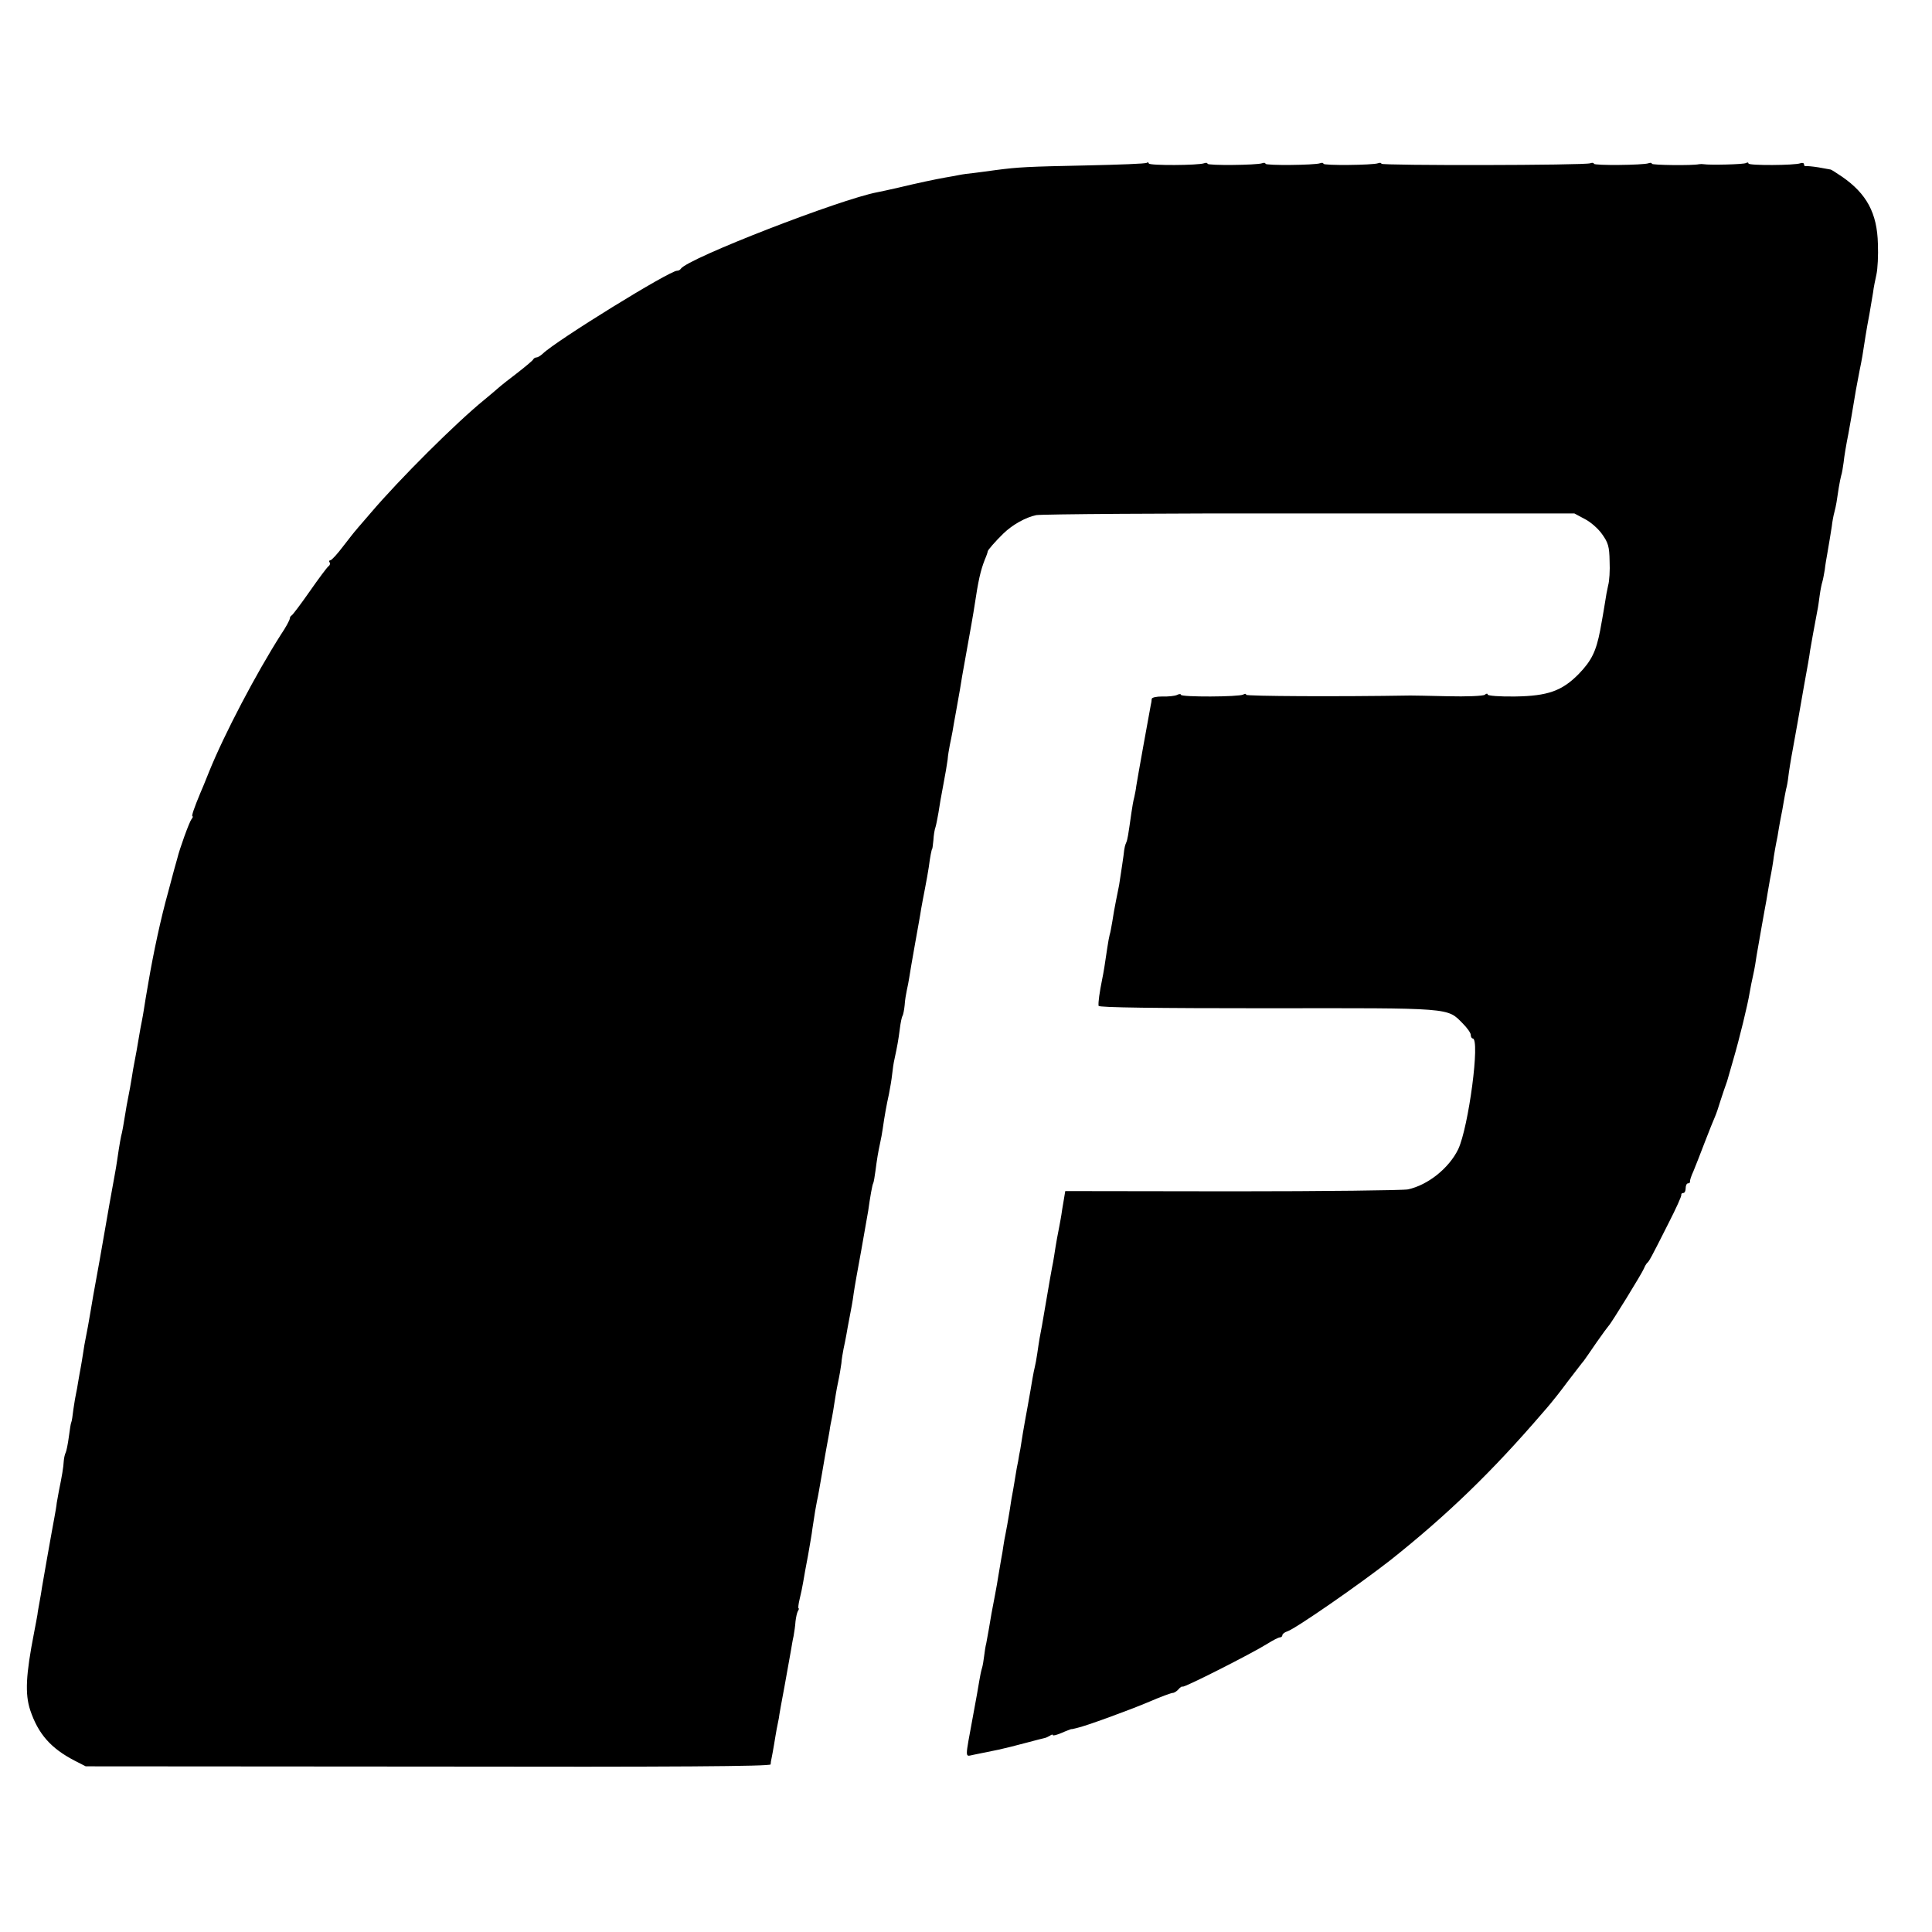 <?xml version="1.0" standalone="no"?>
<!DOCTYPE svg PUBLIC "-//W3C//DTD SVG 20010904//EN"
        "http://www.w3.org/TR/2001/REC-SVG-20010904/DTD/svg10.dtd">
<svg version="1.0" xmlns="http://www.w3.org/2000/svg"
     width="800pt" height="800pt" viewBox="0 0 800 800"
     preserveAspectRatio="xMidYMid meet">
    <g transform="translate(0,800) scale(0.1,-0.1)"
       fill="#000000" stroke="none">
        <path d="M4749 7326 c-3 -4 -116 -8 -250 -11 -245 -5 -282 -7 -374 -19 -27 -4
-68 -9 -90 -12 -22 -2 -51 -6 -65 -9 -14 -3 -38 -7 -55 -10 -40 -7 -116 -23
-195 -42 -36 -8 -75 -17 -87 -19 -151 -28 -786 -274 -814 -317 -3 -5 -10 -8
-15 -8 -29 2 -505 -292 -557 -344 -9 -8 -20 -15 -25 -15 -6 0 -12 -4 -14 -8
-1 -4 -30 -28 -63 -54 -33 -25 -70 -54 -81 -64 -12 -11 -38 -32 -58 -49 -117
-95 -351 -328 -471 -469 -27 -32 -55 -63 -60 -70 -6 -6 -30 -37 -54 -68 -24
-32 -48 -58 -53 -58 -5 0 -7 -4 -3 -9 3 -5 1 -12 -5 -16 -5 -3 -40 -50 -77
-103 -37 -53 -71 -98 -75 -100 -4 -2 -8 -8 -8 -13 0 -6 -16 -36 -37 -67 -102
-160 -234 -411 -297 -567 -15 -38 -32 -79 -37 -90 -25 -60 -37 -95 -32 -95 3
0 1 -6 -4 -12 -9 -11 -50 -124 -59 -163 -2 -5 -19 -68 -38 -140 -30 -107 -61
-252 -81 -370 -8 -43 -17 -101 -20 -120 -2 -11 -5 -31 -8 -45 -3 -14 -8 -41
-11 -60 -7 -42 -14 -82 -20 -112 -3 -13 -7 -39 -10 -58 -5 -32 -8 -47 -22
-120 -2 -14 -7 -41 -10 -60 -3 -19 -7 -42 -9 -50 -4 -14 -10 -46 -20 -115 -2
-16 -7 -43 -10 -60 -10 -53 -34 -189 -40 -225 -5 -32 -40 -227 -49 -275 -2
-11 -7 -40 -11 -65 -9 -52 -13 -76 -20 -110 -3 -14 -8 -42 -11 -64 -3 -21 -8
-48 -10 -60 -2 -11 -7 -37 -10 -56 -3 -19 -7 -42 -9 -50 -2 -8 -7 -37 -11 -65
-3 -27 -7 -52 -9 -55 -2 -3 -6 -30 -10 -60 -4 -30 -10 -59 -13 -65 -3 -5 -7
-21 -8 -35 -1 -24 -8 -65 -20 -123 -3 -16 -7 -38 -9 -50 -1 -12 -6 -40 -10
-62 -4 -22 -9 -49 -11 -60 -5 -26 -34 -192 -40 -227 -2 -16 -7 -43 -10 -60 -3
-18 -8 -42 -9 -54 -2 -11 -8 -45 -14 -75 -34 -174 -38 -253 -16 -320 33 -99
86 -159 185 -210 l45 -23 1418 -1 c1023 -2 1417 1 1418 9 0 6 2 18 4 26 2 8 6
33 10 55 3 22 9 51 11 65 3 14 7 34 9 45 1 11 12 72 24 135 11 63 23 129 26
145 3 17 7 44 11 60 3 17 7 44 8 61 2 17 6 36 10 43 4 6 5 11 3 11 -3 0 -1 17
4 38 5 20 12 53 15 72 3 19 12 69 20 110 7 41 16 91 18 110 9 62 15 95 19 115
3 11 12 63 21 115 9 52 18 106 21 120 3 14 7 39 10 55 2 17 7 41 10 55 3 14 7
41 10 60 3 19 9 58 15 85 6 28 12 64 14 80 1 17 6 44 9 60 4 17 9 44 12 60 3
17 7 41 10 55 11 58 15 77 20 115 3 22 17 101 31 176 13 75 26 149 29 165 8
58 17 109 21 115 2 4 6 27 9 50 6 47 11 78 20 119 3 14 8 39 10 55 8 56 16
100 26 145 5 25 11 61 13 80 2 19 6 49 10 65 11 51 16 78 22 125 3 25 8 49 11
53 3 5 7 25 9 45 1 20 6 48 9 62 3 14 8 37 10 52 2 15 13 78 24 140 11 62 23
127 25 143 3 17 10 55 16 85 6 30 13 71 16 90 5 41 12 75 14 75 1 0 3 16 5 36
1 20 5 45 9 55 3 10 8 37 12 59 3 22 12 74 20 115 8 41 16 89 18 105 1 17 6
44 9 60 4 17 8 41 11 55 2 14 9 52 15 85 6 33 13 74 16 90 3 17 7 41 9 55 36
199 48 269 51 290 16 107 25 147 43 193 7 16 12 31 12 34 0 5 31 41 65 74 37
36 92 67 136 76 24 4 535 8 1136 7 l1092 0 43 -23 c24 -12 56 -40 72 -63 25
-35 30 -51 31 -111 2 -38 -1 -84 -6 -101 -4 -17 -10 -49 -13 -71 -4 -22 -8
-51 -11 -65 -2 -14 -7 -36 -9 -50 -17 -88 -36 -126 -89 -181 -69 -70 -128 -91
-263 -93 -63 -1 -114 3 -114 8 0 5 -5 5 -12 -1 -7 -5 -76 -8 -153 -6 -77 2
-147 3 -155 3 -295 -5 -680 -3 -680 3 0 5 -5 5 -12 1 -17 -10 -258 -11 -258
-1 0 4 -8 4 -17 -1 -10 -4 -37 -7 -60 -6 -25 0 -43 -4 -44 -10 0 -6 -2 -18 -4
-26 -5 -25 -57 -314 -60 -335 -1 -11 -5 -31 -8 -45 -4 -14 -9 -43 -12 -65 -14
-98 -16 -111 -22 -125 -4 -8 -7 -22 -8 -30 -1 -15 -15 -106 -21 -145 -2 -11
-8 -40 -13 -65 -5 -25 -12 -63 -15 -85 -4 -22 -8 -47 -11 -55 -2 -8 -7 -33
-10 -55 -9 -63 -16 -106 -21 -129 -11 -55 -17 -96 -15 -111 1 -7 240 -10 699
-10 769 1 744 3 809 -63 18 -18 33 -39 33 -47 0 -8 4 -15 8 -15 32 0 -17 -368
-60 -459 -38 -78 -125 -148 -208 -166 -19 -4 -346 -8 -727 -8 l-692 1 -7 -42
c-4 -22 -8 -48 -9 -56 -1 -8 -5 -28 -8 -45 -6 -29 -14 -72 -22 -125 -2 -14 -6
-36 -9 -50 -3 -14 -12 -68 -21 -120 -20 -119 -24 -139 -30 -170 -2 -13 -7 -42
-10 -65 -3 -22 -8 -47 -10 -55 -2 -8 -7 -31 -10 -50 -3 -19 -12 -71 -20 -115
-18 -97 -25 -142 -30 -175 -3 -14 -7 -36 -9 -50 -3 -13 -8 -40 -11 -60 -3 -20
-8 -47 -10 -60 -3 -14 -10 -54 -15 -90 -6 -36 -13 -76 -16 -90 -3 -14 -7 -36
-9 -50 -2 -14 -6 -41 -10 -60 -3 -19 -8 -48 -11 -65 -2 -16 -9 -52 -14 -80
-11 -56 -18 -94 -26 -144 -3 -18 -8 -43 -10 -55 -3 -11 -7 -36 -9 -54 -2 -18
-6 -41 -9 -50 -3 -9 -8 -33 -11 -52 -3 -19 -14 -82 -25 -140 -35 -192 -36
-173 2 -166 30 6 44 9 103 21 36 8 59 14 120 30 33 9 65 17 70 18 6 1 16 6 23
10 6 5 12 6 12 2 0 -3 16 1 35 9 20 9 38 15 40 16 3 0 6 0 8 1 1 0 9 2 17 4
31 6 218 74 300 109 46 20 90 36 96 36 6 0 17 7 24 15 7 9 15 13 17 11 6 -5
286 137 350 177 24 15 47 27 53 27 5 0 10 4 10 9 0 5 10 13 21 16 35 12 295
192 428 296 235 187 420 366 628 608 13 14 28 33 35 41 7 8 39 48 70 90 32 41
61 80 66 85 4 6 28 39 52 75 25 36 48 67 51 70 10 9 139 219 146 237 4 10 10
20 13 23 8 6 15 18 90 167 30 59 54 111 52 116 -1 4 3 7 8 7 6 0 10 9 10 20 0
11 4 20 10 20 5 0 9 3 8 8 -1 4 5 23 14 42 8 19 29 73 47 120 18 47 37 94 42
105 5 11 16 43 24 70 9 28 19 57 22 65 3 8 7 20 8 25 2 6 12 42 23 80 24 82
59 225 67 275 3 19 10 53 15 75 5 22 11 58 14 80 4 22 13 76 21 120 8 44 16
91 19 105 2 14 9 53 15 88 7 34 14 77 16 95 3 18 7 43 10 57 3 14 8 39 10 55
3 17 7 41 10 55 3 14 8 41 11 60 3 19 8 43 10 53 3 10 7 32 9 50 2 18 10 70
19 117 18 98 17 95 46 260 13 69 24 134 25 145 3 19 19 108 30 165 3 13 7 42
10 65 3 22 8 47 11 56 3 10 7 32 10 50 2 19 7 48 10 64 9 55 14 80 19 115 2
19 7 46 11 60 7 27 10 46 18 101 3 20 8 42 10 50 3 8 7 32 10 54 2 22 11 76
20 120 8 44 17 96 20 115 7 45 14 83 26 145 10 48 13 66 25 145 3 19 10 60 16
90 5 30 12 70 15 89 2 19 9 52 14 75 5 23 8 79 6 126 -3 128 -47 208 -148 278
-24 16 -45 30 -48 30 -3 1 -25 4 -50 9 -25 4 -48 6 -52 5 -5 -1 -8 2 -8 8 0 5
-7 7 -15 4 -23 -9 -215 -10 -215 -1 0 5 -5 5 -10 2 -9 -6 -151 -9 -175 -5 -5
1 -14 1 -20 0 -27 -6 -195 -4 -195 2 0 4 -6 5 -14 2 -22 -8 -226 -10 -226 -2
0 4 -7 5 -15 2 -22 -9 -865 -10 -865 -2 0 4 -6 5 -14 2 -22 -8 -226 -10 -226
-2 0 4 -6 5 -14 2 -22 -8 -226 -10 -226 -2 0 4 -6 5 -14 2 -22 -8 -226 -10
-226 -2 0 4 -6 5 -14 2 -24 -9 -226 -10 -229 -1 -1 5 -5 6 -8 3z"/>
    </g>
</svg>
